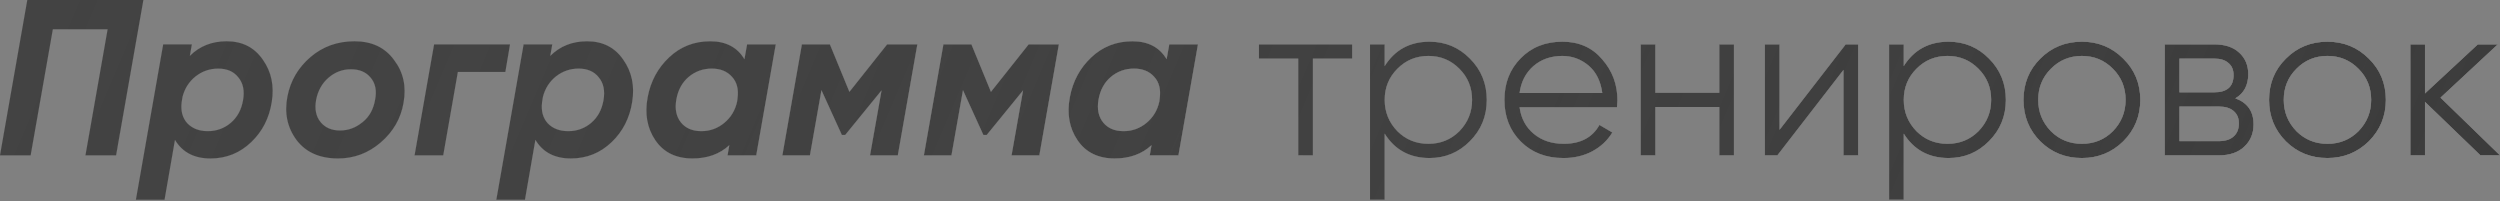 <?xml version="1.0" encoding="UTF-8"?> <svg xmlns="http://www.w3.org/2000/svg" width="857" height="69" viewBox="0 0 857 69" fill="none"><rect x="0" y="0" width="857" height="69" fill="#808080" stroke="none"/> <path d="M9.358 0H49.147L39.789 53.256H29.29L36.898 10.043H18.107L10.499 53.256H-0L9.358 0ZM77.701 14.151C83.078 14.151 87.211 16.256 90.102 20.466C93.044 24.625 94.058 29.468 93.146 34.997C92.283 40.474 89.95 45.039 86.146 48.691C82.241 52.444 77.575 54.321 72.148 54.321C66.568 54.321 62.511 52.191 59.975 47.93L56.399 68.472H46.585L55.943 15.216H65.757L65.072 19.172C68.42 15.825 72.629 14.151 77.701 14.151ZM83.331 34.312C83.889 31.117 83.357 28.53 81.734 26.552C80.161 24.523 77.854 23.509 74.81 23.509C71.919 23.509 69.333 24.396 67.05 26.172C64.819 27.947 63.322 30.28 62.562 33.171L62.257 35.073C61.902 38.065 62.562 40.474 64.235 42.3C65.96 44.076 68.293 44.963 71.235 44.963C74.227 44.963 76.839 44.025 79.071 42.148C81.353 40.221 82.773 37.609 83.331 34.312ZM115.89 54.321C109.601 54.321 104.858 52.216 101.663 48.006C98.468 43.695 97.428 38.699 98.544 33.019C99.609 27.642 102.246 23.154 106.456 19.553C110.666 15.951 115.687 14.151 121.52 14.151C127.454 14.151 131.968 16.281 135.062 20.542C138.257 24.701 139.348 29.595 138.333 35.225C137.42 40.601 134.808 45.141 130.497 48.843C126.237 52.495 121.368 54.321 115.89 54.321ZM116.575 44.735C119.415 44.735 122.002 43.771 124.335 41.844C126.617 40.018 128.037 37.457 128.595 34.16C129.204 31.066 128.697 28.555 127.073 26.628C125.501 24.701 123.244 23.737 120.302 23.737C117.411 23.737 114.85 24.701 112.618 26.628C110.387 28.555 108.967 31.091 108.358 34.236C107.8 37.381 108.307 39.917 109.88 41.844C111.452 43.771 113.683 44.735 116.575 44.735ZM148.813 15.216H174.832L173.235 24.65H156.954L151.932 53.256H142.118L147.139 24.65L148.813 15.216ZM201.256 14.151C206.633 14.151 210.766 16.256 213.657 20.466C216.599 24.625 217.614 29.468 216.701 34.997C215.838 40.474 213.505 45.039 209.701 48.691C205.796 52.444 201.13 54.321 195.703 54.321C190.123 54.321 186.066 52.191 183.53 47.93L179.954 68.472H170.14L179.498 15.216H189.312L188.627 19.172C191.975 15.825 196.184 14.151 201.256 14.151ZM206.886 34.312C207.444 31.117 206.912 28.53 205.289 26.552C203.716 24.523 201.409 23.509 198.365 23.509C195.474 23.509 192.888 24.396 190.605 26.172C188.374 27.947 186.877 30.28 186.117 33.171L185.812 35.073C185.457 38.065 186.117 40.474 187.79 42.3C189.515 44.076 191.848 44.963 194.79 44.963C197.782 44.963 200.394 44.025 202.626 42.148C204.908 40.221 206.328 37.609 206.886 34.312ZM255.193 20.313L256.106 15.216H265.92L259.225 53.256H249.411L250.02 49.756C246.723 52.799 242.513 54.321 237.391 54.321C231.71 54.321 227.45 52.216 224.609 48.006C221.82 43.847 220.957 38.953 222.023 33.323C223.037 27.896 225.472 23.357 229.326 19.705C233.232 16.002 237.949 14.151 243.477 14.151C248.853 14.151 252.759 16.205 255.193 20.313ZM240.434 44.963C243.376 44.963 245.988 44.025 248.27 42.148C250.552 40.272 252.023 37.837 252.683 34.845L252.835 33.627C253.241 30.584 252.607 28.15 250.933 26.324C249.259 24.447 246.951 23.509 244.01 23.509C240.966 23.509 238.304 24.473 236.021 26.4C233.79 28.327 232.395 30.914 231.837 34.16C231.279 37.355 231.811 39.967 233.434 41.996C235.058 43.974 237.391 44.963 240.434 44.963ZM304.109 15.216H314.456L307.761 53.256H298.251L302.207 30.965L289.73 46.257H288.589L281.589 30.889L277.633 53.256H268.199L274.894 15.216H284.48L291.175 31.497L304.109 15.216ZM352.624 15.216H362.971L356.276 53.256H346.766L350.722 30.965L338.245 46.257H337.104L330.105 30.889L326.149 53.256H316.715L323.41 15.216H332.996L339.691 31.497L352.624 15.216ZM399.923 20.313L400.836 15.216H410.65L403.955 53.256H394.141L394.749 49.756C391.453 52.799 387.243 54.321 382.12 54.321C376.44 54.321 372.179 52.216 369.339 48.006C366.549 43.847 365.687 38.953 366.752 33.323C367.766 27.896 370.201 23.357 374.056 19.705C377.961 16.002 382.678 14.151 388.206 14.151C393.583 14.151 397.488 16.205 399.923 20.313ZM385.163 44.963C388.105 44.963 390.717 44.025 392.999 42.148C395.282 40.272 396.753 37.837 397.412 34.845L397.564 33.627C397.97 30.584 397.336 28.15 395.662 26.324C393.989 24.447 391.681 23.509 388.739 23.509C385.696 23.509 383.033 24.473 380.751 26.4C378.519 28.327 377.124 30.914 376.566 34.16C376.008 37.355 376.541 39.967 378.164 41.996C379.787 43.974 382.12 44.963 385.163 44.963ZM431.568 15.216H463.522V20.085H450.056V53.256H445.034V20.085H431.568V15.216ZM490.03 14.303C495.457 14.303 500.073 16.23 503.877 20.085C507.731 23.94 509.659 28.657 509.659 34.236C509.659 39.815 507.731 44.532 503.877 48.387C500.073 52.242 495.457 54.169 490.03 54.169C483.284 54.169 478.162 51.379 474.662 45.8V68.472H469.641V15.216H474.662V22.672C478.162 17.093 483.284 14.303 490.03 14.303ZM478.999 44.963C481.89 47.854 485.44 49.3 489.65 49.3C493.859 49.3 497.41 47.854 500.301 44.963C503.192 41.971 504.637 38.395 504.637 34.236C504.637 30.026 503.192 26.476 500.301 23.585C497.41 20.643 493.859 19.172 489.65 19.172C485.44 19.172 481.89 20.643 478.999 23.585C476.107 26.476 474.662 30.026 474.662 34.236C474.662 38.395 476.107 41.971 478.999 44.963ZM535.582 14.303C541.263 14.303 545.802 16.307 549.2 20.313C552.7 24.27 554.45 28.961 554.45 34.388C554.45 34.642 554.399 35.428 554.298 36.747H520.899C521.406 40.551 523.029 43.594 525.768 45.876C528.507 48.159 531.93 49.3 536.039 49.3C541.821 49.3 545.904 47.144 548.287 42.833L552.7 45.42C551.026 48.159 548.719 50.314 545.777 51.886C542.886 53.408 539.614 54.169 535.963 54.169C529.978 54.169 525.108 52.292 521.355 48.539C517.602 44.786 515.725 40.018 515.725 34.236C515.725 28.505 517.577 23.762 521.279 20.009C524.982 16.205 529.749 14.303 535.582 14.303ZM535.582 19.172C531.626 19.172 528.304 20.339 525.616 22.672C522.978 25.005 521.406 28.074 520.899 31.878H549.276C548.719 27.82 547.172 24.701 544.636 22.52C541.998 20.288 538.98 19.172 535.582 19.172ZM589.369 31.802V15.216H594.39V53.256H589.369V36.67H567.458V53.256H562.437V15.216H567.458V31.802H589.369ZM610.03 44.507L632.702 15.216H636.962V53.256H631.941V23.965L609.269 53.256H605.009V15.216H610.03V44.507ZM667.97 14.303C673.397 14.303 678.013 16.23 681.817 20.085C685.671 23.94 687.599 28.657 687.599 34.236C687.599 39.815 685.671 44.532 681.817 48.387C678.013 52.242 673.397 54.169 667.97 54.169C661.224 54.169 656.102 51.379 652.602 45.8V68.472H647.581V15.216H652.602V22.672C656.102 17.093 661.224 14.303 667.97 14.303ZM656.939 44.963C659.83 47.854 663.38 49.3 667.59 49.3C671.799 49.3 675.35 47.854 678.241 44.963C681.132 41.971 682.577 38.395 682.577 34.236C682.577 30.026 681.132 26.476 678.241 23.585C675.35 20.643 671.799 19.172 667.59 19.172C663.38 19.172 659.83 20.643 656.939 23.585C654.047 26.476 652.602 30.026 652.602 34.236C652.602 38.395 654.047 41.971 656.939 44.963ZM727.825 48.463C723.92 52.267 719.203 54.169 713.674 54.169C708.044 54.169 703.302 52.267 699.447 48.463C695.593 44.608 693.665 39.866 693.665 34.236C693.665 28.606 695.593 23.889 699.447 20.085C703.302 16.23 708.044 14.303 713.674 14.303C719.253 14.303 723.97 16.23 727.825 20.085C731.73 23.889 733.683 28.606 733.683 34.236C733.683 39.815 731.73 44.557 727.825 48.463ZM703.023 44.963C705.914 47.854 709.465 49.3 713.674 49.3C717.884 49.3 721.434 47.854 724.325 44.963C727.216 41.971 728.662 38.395 728.662 34.236C728.662 30.026 727.216 26.476 724.325 23.585C721.434 20.643 717.884 19.172 713.674 19.172C709.465 19.172 705.914 20.643 703.023 23.585C700.132 26.476 698.687 30.026 698.687 34.236C698.687 38.395 700.132 41.971 703.023 44.963ZM766.279 33.703C770.438 35.225 772.518 38.192 772.518 42.605C772.518 45.749 771.453 48.311 769.322 50.289C767.243 52.267 764.326 53.256 760.573 53.256H742.086V15.216H759.052C762.703 15.216 765.544 16.154 767.572 18.031C769.652 19.908 770.692 22.368 770.692 25.411C770.692 29.215 769.221 31.979 766.279 33.703ZM759.052 20.085H747.107V31.649H759.052C763.464 31.649 765.67 29.671 765.67 25.715C765.67 23.94 765.087 22.57 763.921 21.607C762.805 20.592 761.182 20.085 759.052 20.085ZM747.107 48.387H760.573C762.805 48.387 764.504 47.854 765.67 46.789C766.888 45.724 767.496 44.228 767.496 42.3C767.496 40.474 766.888 39.054 765.67 38.04C764.504 37.026 762.805 36.518 760.573 36.518H747.107V48.387ZM812.003 48.463C808.098 52.267 803.381 54.169 797.852 54.169C792.222 54.169 787.48 52.267 783.625 48.463C779.771 44.608 777.843 39.866 777.843 34.236C777.843 28.606 779.771 23.889 783.625 20.085C787.48 16.23 792.222 14.303 797.852 14.303C803.431 14.303 808.148 16.23 812.003 20.085C815.908 23.889 817.861 28.606 817.861 34.236C817.861 39.815 815.908 44.557 812.003 48.463ZM787.201 44.963C790.092 47.854 793.642 49.3 797.852 49.3C802.062 49.3 805.612 47.854 808.503 44.963C811.394 41.971 812.84 38.395 812.84 34.236C812.84 30.026 811.394 26.476 808.503 23.585C805.612 20.643 802.062 19.172 797.852 19.172C793.642 19.172 790.092 20.643 787.201 23.585C784.31 26.476 782.864 30.026 782.864 34.236C782.864 38.395 784.31 41.971 787.201 44.963ZM836.611 33.475L857 53.256H850.305L831.285 34.921V53.256H826.264V15.216H831.285V32.03L849.392 15.216H856.239L836.611 33.475Z" fill="url(#paint0_linear)"></path> <path d="M9.358 0H49.147L39.789 53.256H29.29L36.898 10.043H18.107L10.499 53.256H-0L9.358 0ZM77.701 14.151C83.078 14.151 87.211 16.256 90.102 20.466C93.044 24.625 94.058 29.468 93.146 34.997C92.283 40.474 89.95 45.039 86.146 48.691C82.241 52.444 77.575 54.321 72.148 54.321C66.568 54.321 62.511 52.191 59.975 47.93L56.399 68.472H46.585L55.943 15.216H65.757L65.072 19.172C68.42 15.825 72.629 14.151 77.701 14.151ZM83.331 34.312C83.889 31.117 83.357 28.53 81.734 26.552C80.161 24.523 77.854 23.509 74.81 23.509C71.919 23.509 69.333 24.396 67.05 26.172C64.819 27.947 63.322 30.28 62.562 33.171L62.257 35.073C61.902 38.065 62.562 40.474 64.235 42.3C65.96 44.076 68.293 44.963 71.235 44.963C74.227 44.963 76.839 44.025 79.071 42.148C81.353 40.221 82.773 37.609 83.331 34.312ZM115.89 54.321C109.601 54.321 104.858 52.216 101.663 48.006C98.468 43.695 97.428 38.699 98.544 33.019C99.609 27.642 102.246 23.154 106.456 19.553C110.666 15.951 115.687 14.151 121.52 14.151C127.454 14.151 131.968 16.281 135.062 20.542C138.257 24.701 139.348 29.595 138.333 35.225C137.42 40.601 134.808 45.141 130.497 48.843C126.237 52.495 121.368 54.321 115.89 54.321ZM116.575 44.735C119.415 44.735 122.002 43.771 124.335 41.844C126.617 40.018 128.037 37.457 128.595 34.16C129.204 31.066 128.697 28.555 127.073 26.628C125.501 24.701 123.244 23.737 120.302 23.737C117.411 23.737 114.85 24.701 112.618 26.628C110.387 28.555 108.967 31.091 108.358 34.236C107.8 37.381 108.307 39.917 109.88 41.844C111.452 43.771 113.683 44.735 116.575 44.735ZM148.813 15.216H174.832L173.235 24.65H156.954L151.932 53.256H142.118L147.139 24.65L148.813 15.216ZM201.256 14.151C206.633 14.151 210.766 16.256 213.657 20.466C216.599 24.625 217.614 29.468 216.701 34.997C215.838 40.474 213.505 45.039 209.701 48.691C205.796 52.444 201.13 54.321 195.703 54.321C190.123 54.321 186.066 52.191 183.53 47.93L179.954 68.472H170.14L179.498 15.216H189.312L188.627 19.172C191.975 15.825 196.184 14.151 201.256 14.151ZM206.886 34.312C207.444 31.117 206.912 28.53 205.289 26.552C203.716 24.523 201.409 23.509 198.365 23.509C195.474 23.509 192.888 24.396 190.605 26.172C188.374 27.947 186.877 30.28 186.117 33.171L185.812 35.073C185.457 38.065 186.117 40.474 187.79 42.3C189.515 44.076 191.848 44.963 194.79 44.963C197.782 44.963 200.394 44.025 202.626 42.148C204.908 40.221 206.328 37.609 206.886 34.312ZM255.193 20.313L256.106 15.216H265.92L259.225 53.256H249.411L250.02 49.756C246.723 52.799 242.513 54.321 237.391 54.321C231.71 54.321 227.45 52.216 224.609 48.006C221.82 43.847 220.957 38.953 222.023 33.323C223.037 27.896 225.472 23.357 229.326 19.705C233.232 16.002 237.949 14.151 243.477 14.151C248.853 14.151 252.759 16.205 255.193 20.313ZM240.434 44.963C243.376 44.963 245.988 44.025 248.27 42.148C250.552 40.272 252.023 37.837 252.683 34.845L252.835 33.627C253.241 30.584 252.607 28.15 250.933 26.324C249.259 24.447 246.951 23.509 244.01 23.509C240.966 23.509 238.304 24.473 236.021 26.4C233.79 28.327 232.395 30.914 231.837 34.16C231.279 37.355 231.811 39.967 233.434 41.996C235.058 43.974 237.391 44.963 240.434 44.963ZM304.109 15.216H314.456L307.761 53.256H298.251L302.207 30.965L289.73 46.257H288.589L281.589 30.889L277.633 53.256H268.199L274.894 15.216H284.48L291.175 31.497L304.109 15.216ZM352.624 15.216H362.971L356.276 53.256H346.766L350.722 30.965L338.245 46.257H337.104L330.105 30.889L326.149 53.256H316.715L323.41 15.216H332.996L339.691 31.497L352.624 15.216ZM399.923 20.313L400.836 15.216H410.65L403.955 53.256H394.141L394.749 49.756C391.453 52.799 387.243 54.321 382.12 54.321C376.44 54.321 372.179 52.216 369.339 48.006C366.549 43.847 365.687 38.953 366.752 33.323C367.766 27.896 370.201 23.357 374.056 19.705C377.961 16.002 382.678 14.151 388.206 14.151C393.583 14.151 397.488 16.205 399.923 20.313ZM385.163 44.963C388.105 44.963 390.717 44.025 392.999 42.148C395.282 40.272 396.753 37.837 397.412 34.845L397.564 33.627C397.97 30.584 397.336 28.15 395.662 26.324C393.989 24.447 391.681 23.509 388.739 23.509C385.696 23.509 383.033 24.473 380.751 26.4C378.519 28.327 377.124 30.914 376.566 34.16C376.008 37.355 376.541 39.967 378.164 41.996C379.787 43.974 382.12 44.963 385.163 44.963ZM431.568 15.216H463.522V20.085H450.056V53.256H445.034V20.085H431.568V15.216ZM490.03 14.303C495.457 14.303 500.073 16.23 503.877 20.085C507.731 23.94 509.659 28.657 509.659 34.236C509.659 39.815 507.731 44.532 503.877 48.387C500.073 52.242 495.457 54.169 490.03 54.169C483.284 54.169 478.162 51.379 474.662 45.8V68.472H469.641V15.216H474.662V22.672C478.162 17.093 483.284 14.303 490.03 14.303ZM478.999 44.963C481.89 47.854 485.44 49.3 489.65 49.3C493.859 49.3 497.41 47.854 500.301 44.963C503.192 41.971 504.637 38.395 504.637 34.236C504.637 30.026 503.192 26.476 500.301 23.585C497.41 20.643 493.859 19.172 489.65 19.172C485.44 19.172 481.89 20.643 478.999 23.585C476.107 26.476 474.662 30.026 474.662 34.236C474.662 38.395 476.107 41.971 478.999 44.963ZM535.582 14.303C541.263 14.303 545.802 16.307 549.2 20.313C552.7 24.27 554.45 28.961 554.45 34.388C554.45 34.642 554.399 35.428 554.298 36.747H520.899C521.406 40.551 523.029 43.594 525.768 45.876C528.507 48.159 531.93 49.3 536.039 49.3C541.821 49.3 545.904 47.144 548.287 42.833L552.7 45.42C551.026 48.159 548.719 50.314 545.777 51.886C542.886 53.408 539.614 54.169 535.963 54.169C529.978 54.169 525.108 52.292 521.355 48.539C517.602 44.786 515.725 40.018 515.725 34.236C515.725 28.505 517.577 23.762 521.279 20.009C524.982 16.205 529.749 14.303 535.582 14.303ZM535.582 19.172C531.626 19.172 528.304 20.339 525.616 22.672C522.978 25.005 521.406 28.074 520.899 31.878H549.276C548.719 27.82 547.172 24.701 544.636 22.52C541.998 20.288 538.98 19.172 535.582 19.172ZM589.369 31.802V15.216H594.39V53.256H589.369V36.67H567.458V53.256H562.437V15.216H567.458V31.802H589.369ZM610.03 44.507L632.702 15.216H636.962V53.256H631.941V23.965L609.269 53.256H605.009V15.216H610.03V44.507ZM667.97 14.303C673.397 14.303 678.013 16.23 681.817 20.085C685.671 23.94 687.599 28.657 687.599 34.236C687.599 39.815 685.671 44.532 681.817 48.387C678.013 52.242 673.397 54.169 667.97 54.169C661.224 54.169 656.102 51.379 652.602 45.8V68.472H647.581V15.216H652.602V22.672C656.102 17.093 661.224 14.303 667.97 14.303ZM656.939 44.963C659.83 47.854 663.38 49.3 667.59 49.3C671.799 49.3 675.35 47.854 678.241 44.963C681.132 41.971 682.577 38.395 682.577 34.236C682.577 30.026 681.132 26.476 678.241 23.585C675.35 20.643 671.799 19.172 667.59 19.172C663.38 19.172 659.83 20.643 656.939 23.585C654.047 26.476 652.602 30.026 652.602 34.236C652.602 38.395 654.047 41.971 656.939 44.963ZM727.825 48.463C723.92 52.267 719.203 54.169 713.674 54.169C708.044 54.169 703.302 52.267 699.447 48.463C695.593 44.608 693.665 39.866 693.665 34.236C693.665 28.606 695.593 23.889 699.447 20.085C703.302 16.23 708.044 14.303 713.674 14.303C719.253 14.303 723.97 16.23 727.825 20.085C731.73 23.889 733.683 28.606 733.683 34.236C733.683 39.815 731.73 44.557 727.825 48.463ZM703.023 44.963C705.914 47.854 709.465 49.3 713.674 49.3C717.884 49.3 721.434 47.854 724.325 44.963C727.216 41.971 728.662 38.395 728.662 34.236C728.662 30.026 727.216 26.476 724.325 23.585C721.434 20.643 717.884 19.172 713.674 19.172C709.465 19.172 705.914 20.643 703.023 23.585C700.132 26.476 698.687 30.026 698.687 34.236C698.687 38.395 700.132 41.971 703.023 44.963ZM766.279 33.703C770.438 35.225 772.518 38.192 772.518 42.605C772.518 45.749 771.453 48.311 769.322 50.289C767.243 52.267 764.326 53.256 760.573 53.256H742.086V15.216H759.052C762.703 15.216 765.544 16.154 767.572 18.031C769.652 19.908 770.692 22.368 770.692 25.411C770.692 29.215 769.221 31.979 766.279 33.703ZM759.052 20.085H747.107V31.649H759.052C763.464 31.649 765.67 29.671 765.67 25.715C765.67 23.94 765.087 22.57 763.921 21.607C762.805 20.592 761.182 20.085 759.052 20.085ZM747.107 48.387H760.573C762.805 48.387 764.504 47.854 765.67 46.789C766.888 45.724 767.496 44.228 767.496 42.3C767.496 40.474 766.888 39.054 765.67 38.04C764.504 37.026 762.805 36.518 760.573 36.518H747.107V48.387ZM812.003 48.463C808.098 52.267 803.381 54.169 797.852 54.169C792.222 54.169 787.48 52.267 783.625 48.463C779.771 44.608 777.843 39.866 777.843 34.236C777.843 28.606 779.771 23.889 783.625 20.085C787.48 16.23 792.222 14.303 797.852 14.303C803.431 14.303 808.148 16.23 812.003 20.085C815.908 23.889 817.861 28.606 817.861 34.236C817.861 39.815 815.908 44.557 812.003 48.463ZM787.201 44.963C790.092 47.854 793.642 49.3 797.852 49.3C802.062 49.3 805.612 47.854 808.503 44.963C811.394 41.971 812.84 38.395 812.84 34.236C812.84 30.026 811.394 26.476 808.503 23.585C805.612 20.643 802.062 19.172 797.852 19.172C793.642 19.172 790.092 20.643 787.201 23.585C784.31 26.476 782.864 30.026 782.864 34.236C782.864 38.395 784.31 41.971 787.201 44.963ZM836.611 33.475L857 53.256H850.305L831.285 34.921V53.256H826.264V15.216H831.285V32.03L849.392 15.216H856.239L836.611 33.475Z" fill="url(#paint1_linear)"></path> <path d="M9.358 0H49.147L39.789 53.256H29.29L36.898 10.043H18.107L10.499 53.256H-0L9.358 0ZM77.701 14.151C83.078 14.151 87.211 16.256 90.102 20.466C93.044 24.625 94.058 29.468 93.146 34.997C92.283 40.474 89.95 45.039 86.146 48.691C82.241 52.444 77.575 54.321 72.148 54.321C66.568 54.321 62.511 52.191 59.975 47.93L56.399 68.472H46.585L55.943 15.216H65.757L65.072 19.172C68.42 15.825 72.629 14.151 77.701 14.151ZM83.331 34.312C83.889 31.117 83.357 28.53 81.734 26.552C80.161 24.523 77.854 23.509 74.81 23.509C71.919 23.509 69.333 24.396 67.05 26.172C64.819 27.947 63.322 30.28 62.562 33.171L62.257 35.073C61.902 38.065 62.562 40.474 64.235 42.3C65.96 44.076 68.293 44.963 71.235 44.963C74.227 44.963 76.839 44.025 79.071 42.148C81.353 40.221 82.773 37.609 83.331 34.312ZM115.89 54.321C109.601 54.321 104.858 52.216 101.663 48.006C98.468 43.695 97.428 38.699 98.544 33.019C99.609 27.642 102.246 23.154 106.456 19.553C110.666 15.951 115.687 14.151 121.52 14.151C127.454 14.151 131.968 16.281 135.062 20.542C138.257 24.701 139.348 29.595 138.333 35.225C137.42 40.601 134.808 45.141 130.497 48.843C126.237 52.495 121.368 54.321 115.89 54.321ZM116.575 44.735C119.415 44.735 122.002 43.771 124.335 41.844C126.617 40.018 128.037 37.457 128.595 34.16C129.204 31.066 128.697 28.555 127.073 26.628C125.501 24.701 123.244 23.737 120.302 23.737C117.411 23.737 114.85 24.701 112.618 26.628C110.387 28.555 108.967 31.091 108.358 34.236C107.8 37.381 108.307 39.917 109.88 41.844C111.452 43.771 113.683 44.735 116.575 44.735ZM148.813 15.216H174.832L173.235 24.65H156.954L151.932 53.256H142.118L147.139 24.65L148.813 15.216ZM201.256 14.151C206.633 14.151 210.766 16.256 213.657 20.466C216.599 24.625 217.614 29.468 216.701 34.997C215.838 40.474 213.505 45.039 209.701 48.691C205.796 52.444 201.13 54.321 195.703 54.321C190.123 54.321 186.066 52.191 183.53 47.93L179.954 68.472H170.14L179.498 15.216H189.312L188.627 19.172C191.975 15.825 196.184 14.151 201.256 14.151ZM206.886 34.312C207.444 31.117 206.912 28.53 205.289 26.552C203.716 24.523 201.409 23.509 198.365 23.509C195.474 23.509 192.888 24.396 190.605 26.172C188.374 27.947 186.877 30.28 186.117 33.171L185.812 35.073C185.457 38.065 186.117 40.474 187.79 42.3C189.515 44.076 191.848 44.963 194.79 44.963C197.782 44.963 200.394 44.025 202.626 42.148C204.908 40.221 206.328 37.609 206.886 34.312ZM255.193 20.313L256.106 15.216H265.92L259.225 53.256H249.411L250.02 49.756C246.723 52.799 242.513 54.321 237.391 54.321C231.71 54.321 227.45 52.216 224.609 48.006C221.82 43.847 220.957 38.953 222.023 33.323C223.037 27.896 225.472 23.357 229.326 19.705C233.232 16.002 237.949 14.151 243.477 14.151C248.853 14.151 252.759 16.205 255.193 20.313ZM240.434 44.963C243.376 44.963 245.988 44.025 248.27 42.148C250.552 40.272 252.023 37.837 252.683 34.845L252.835 33.627C253.241 30.584 252.607 28.15 250.933 26.324C249.259 24.447 246.951 23.509 244.01 23.509C240.966 23.509 238.304 24.473 236.021 26.4C233.79 28.327 232.395 30.914 231.837 34.16C231.279 37.355 231.811 39.967 233.434 41.996C235.058 43.974 237.391 44.963 240.434 44.963ZM304.109 15.216H314.456L307.761 53.256H298.251L302.207 30.965L289.73 46.257H288.589L281.589 30.889L277.633 53.256H268.199L274.894 15.216H284.48L291.175 31.497L304.109 15.216ZM352.624 15.216H362.971L356.276 53.256H346.766L350.722 30.965L338.245 46.257H337.104L330.105 30.889L326.149 53.256H316.715L323.41 15.216H332.996L339.691 31.497L352.624 15.216ZM399.923 20.313L400.836 15.216H410.65L403.955 53.256H394.141L394.749 49.756C391.453 52.799 387.243 54.321 382.12 54.321C376.44 54.321 372.179 52.216 369.339 48.006C366.549 43.847 365.687 38.953 366.752 33.323C367.766 27.896 370.201 23.357 374.056 19.705C377.961 16.002 382.678 14.151 388.206 14.151C393.583 14.151 397.488 16.205 399.923 20.313ZM385.163 44.963C388.105 44.963 390.717 44.025 392.999 42.148C395.282 40.272 396.753 37.837 397.412 34.845L397.564 33.627C397.97 30.584 397.336 28.15 395.662 26.324C393.989 24.447 391.681 23.509 388.739 23.509C385.696 23.509 383.033 24.473 380.751 26.4C378.519 28.327 377.124 30.914 376.566 34.16C376.008 37.355 376.541 39.967 378.164 41.996C379.787 43.974 382.12 44.963 385.163 44.963ZM431.568 15.216H463.522V20.085H450.056V53.256H445.034V20.085H431.568V15.216ZM490.03 14.303C495.457 14.303 500.073 16.23 503.877 20.085C507.731 23.94 509.659 28.657 509.659 34.236C509.659 39.815 507.731 44.532 503.877 48.387C500.073 52.242 495.457 54.169 490.03 54.169C483.284 54.169 478.162 51.379 474.662 45.8V68.472H469.641V15.216H474.662V22.672C478.162 17.093 483.284 14.303 490.03 14.303ZM478.999 44.963C481.89 47.854 485.44 49.3 489.65 49.3C493.859 49.3 497.41 47.854 500.301 44.963C503.192 41.971 504.637 38.395 504.637 34.236C504.637 30.026 503.192 26.476 500.301 23.585C497.41 20.643 493.859 19.172 489.65 19.172C485.44 19.172 481.89 20.643 478.999 23.585C476.107 26.476 474.662 30.026 474.662 34.236C474.662 38.395 476.107 41.971 478.999 44.963ZM535.582 14.303C541.263 14.303 545.802 16.307 549.2 20.313C552.7 24.27 554.45 28.961 554.45 34.388C554.45 34.642 554.399 35.428 554.298 36.747H520.899C521.406 40.551 523.029 43.594 525.768 45.876C528.507 48.159 531.93 49.3 536.039 49.3C541.821 49.3 545.904 47.144 548.287 42.833L552.7 45.42C551.026 48.159 548.719 50.314 545.777 51.886C542.886 53.408 539.614 54.169 535.963 54.169C529.978 54.169 525.108 52.292 521.355 48.539C517.602 44.786 515.725 40.018 515.725 34.236C515.725 28.505 517.577 23.762 521.279 20.009C524.982 16.205 529.749 14.303 535.582 14.303ZM535.582 19.172C531.626 19.172 528.304 20.339 525.616 22.672C522.978 25.005 521.406 28.074 520.899 31.878H549.276C548.719 27.82 547.172 24.701 544.636 22.52C541.998 20.288 538.98 19.172 535.582 19.172ZM589.369 31.802V15.216H594.39V53.256H589.369V36.67H567.458V53.256H562.437V15.216H567.458V31.802H589.369ZM610.03 44.507L632.702 15.216H636.962V53.256H631.941V23.965L609.269 53.256H605.009V15.216H610.03V44.507ZM667.97 14.303C673.397 14.303 678.013 16.23 681.817 20.085C685.671 23.94 687.599 28.657 687.599 34.236C687.599 39.815 685.671 44.532 681.817 48.387C678.013 52.242 673.397 54.169 667.97 54.169C661.224 54.169 656.102 51.379 652.602 45.8V68.472H647.581V15.216H652.602V22.672C656.102 17.093 661.224 14.303 667.97 14.303ZM656.939 44.963C659.83 47.854 663.38 49.3 667.59 49.3C671.799 49.3 675.35 47.854 678.241 44.963C681.132 41.971 682.577 38.395 682.577 34.236C682.577 30.026 681.132 26.476 678.241 23.585C675.35 20.643 671.799 19.172 667.59 19.172C663.38 19.172 659.83 20.643 656.939 23.585C654.047 26.476 652.602 30.026 652.602 34.236C652.602 38.395 654.047 41.971 656.939 44.963ZM727.825 48.463C723.92 52.267 719.203 54.169 713.674 54.169C708.044 54.169 703.302 52.267 699.447 48.463C695.593 44.608 693.665 39.866 693.665 34.236C693.665 28.606 695.593 23.889 699.447 20.085C703.302 16.23 708.044 14.303 713.674 14.303C719.253 14.303 723.97 16.23 727.825 20.085C731.73 23.889 733.683 28.606 733.683 34.236C733.683 39.815 731.73 44.557 727.825 48.463ZM703.023 44.963C705.914 47.854 709.465 49.3 713.674 49.3C717.884 49.3 721.434 47.854 724.325 44.963C727.216 41.971 728.662 38.395 728.662 34.236C728.662 30.026 727.216 26.476 724.325 23.585C721.434 20.643 717.884 19.172 713.674 19.172C709.465 19.172 705.914 20.643 703.023 23.585C700.132 26.476 698.687 30.026 698.687 34.236C698.687 38.395 700.132 41.971 703.023 44.963ZM766.279 33.703C770.438 35.225 772.518 38.192 772.518 42.605C772.518 45.749 771.453 48.311 769.322 50.289C767.243 52.267 764.326 53.256 760.573 53.256H742.086V15.216H759.052C762.703 15.216 765.544 16.154 767.572 18.031C769.652 19.908 770.692 22.368 770.692 25.411C770.692 29.215 769.221 31.979 766.279 33.703ZM759.052 20.085H747.107V31.649H759.052C763.464 31.649 765.67 29.671 765.67 25.715C765.67 23.94 765.087 22.57 763.921 21.607C762.805 20.592 761.182 20.085 759.052 20.085ZM747.107 48.387H760.573C762.805 48.387 764.504 47.854 765.67 46.789C766.888 45.724 767.496 44.228 767.496 42.3C767.496 40.474 766.888 39.054 765.67 38.04C764.504 37.026 762.805 36.518 760.573 36.518H747.107V48.387ZM812.003 48.463C808.098 52.267 803.381 54.169 797.852 54.169C792.222 54.169 787.48 52.267 783.625 48.463C779.771 44.608 777.843 39.866 777.843 34.236C777.843 28.606 779.771 23.889 783.625 20.085C787.48 16.23 792.222 14.303 797.852 14.303C803.431 14.303 808.148 16.23 812.003 20.085C815.908 23.889 817.861 28.606 817.861 34.236C817.861 39.815 815.908 44.557 812.003 48.463ZM787.201 44.963C790.092 47.854 793.642 49.3 797.852 49.3C802.062 49.3 805.612 47.854 808.503 44.963C811.394 41.971 812.84 38.395 812.84 34.236C812.84 30.026 811.394 26.476 808.503 23.585C805.612 20.643 802.062 19.172 797.852 19.172C793.642 19.172 790.092 20.643 787.201 23.585C784.31 26.476 782.864 30.026 782.864 34.236C782.864 38.395 784.31 41.971 787.201 44.963ZM836.611 33.475L857 53.256H850.305L831.285 34.921V53.256H826.264V15.216H831.285V32.03L849.392 15.216H856.239L836.611 33.475Z" fill="url(#paint2_linear)"></path> <defs> <linearGradient id="paint0_linear" x1="18.865" y1="-203.442" x2="948.222" y2="191.831" gradientUnits="userSpaceOnUse"> <stop stop-opacity="0.62"></stop> <stop offset="1" stop-color="#414141"></stop> </linearGradient> <linearGradient id="paint1_linear" x1="18.865" y1="-203.442" x2="948.222" y2="191.831" gradientUnits="userSpaceOnUse"> <stop stop-color="white" stop-opacity="0.62"></stop> <stop offset="1" stop-color="white"></stop> </linearGradient> <linearGradient id="paint2_linear" x1="18.865" y1="-203.442" x2="948.222" y2="191.831" gradientUnits="userSpaceOnUse"> <stop stop-opacity="0.62"></stop> <stop offset="1" stop-color="#3A3A3A"></stop> </linearGradient> </defs> </svg> 